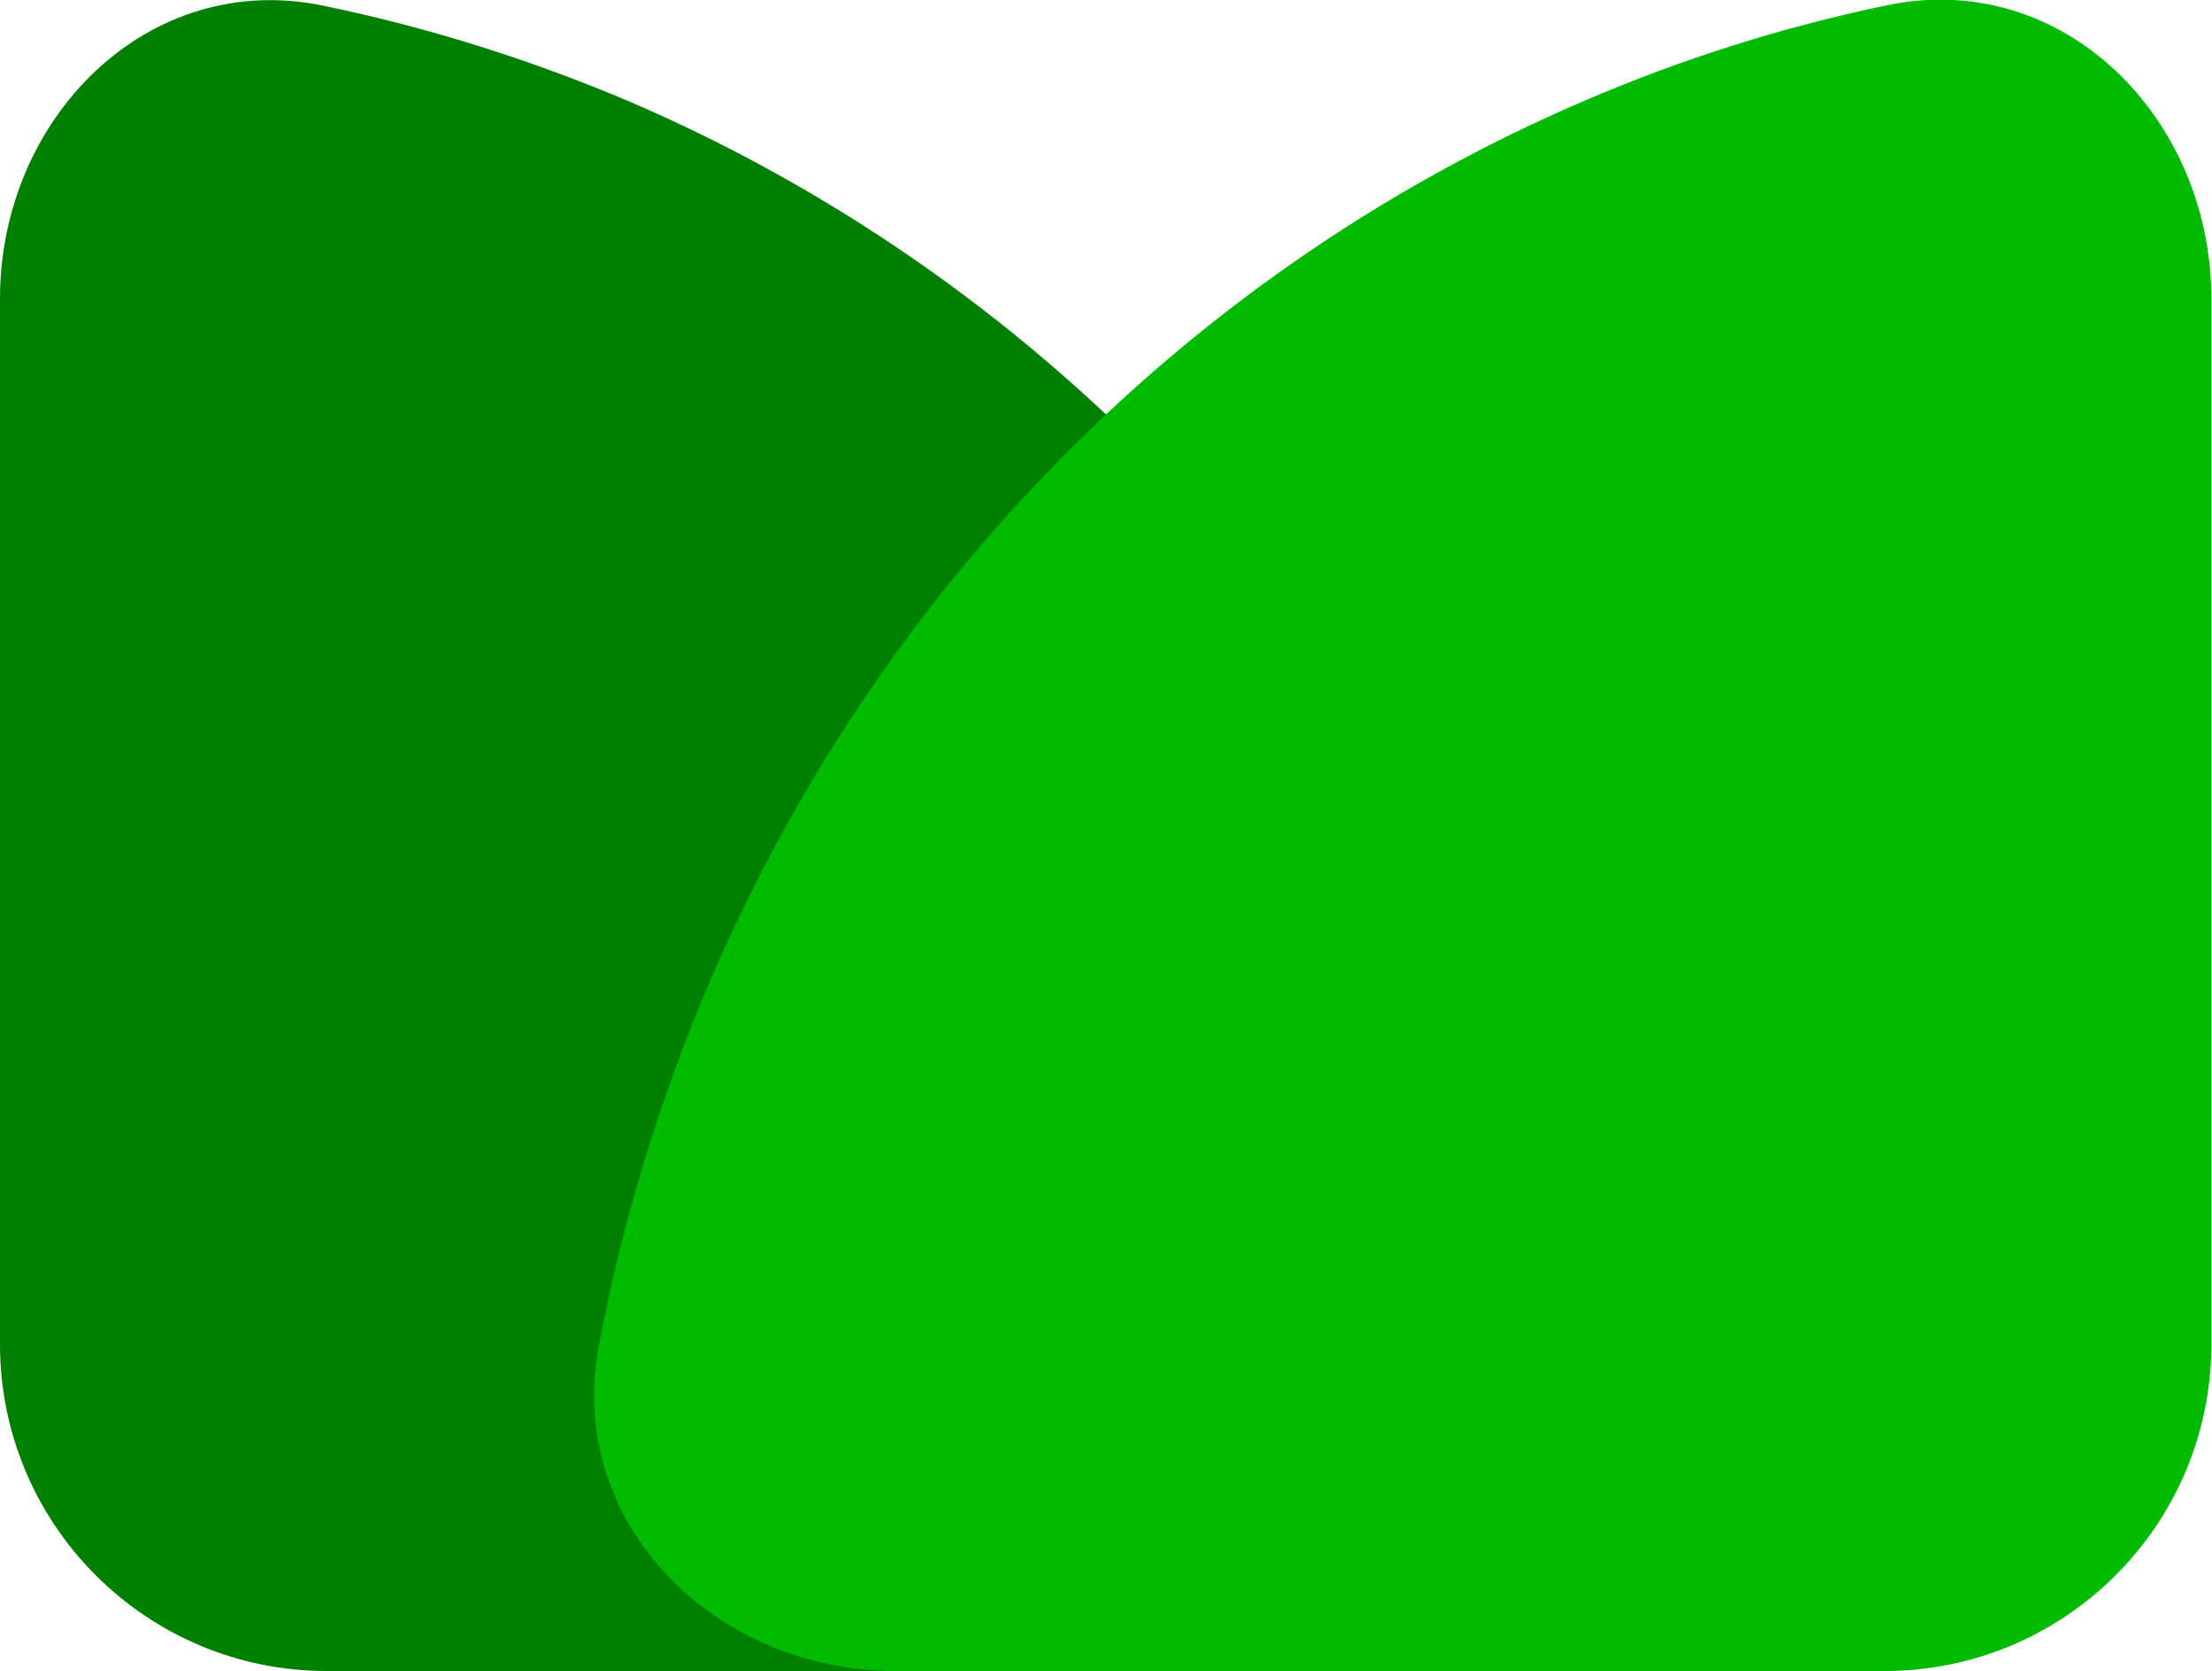<?xml version="1.0" encoding="UTF-8"?>
<svg xmlns="http://www.w3.org/2000/svg" viewBox="0 0 33.84 25.57">
  <defs>
    <style>
      .cls-1 {
        isolation: isolate;
      }

      .cls-2 {
        fill: #0b0;
      }

      .cls-2, .cls-3 {
        stroke-width: 0px;
      }

      .cls-3 {
        fill: green;
      }

      .cls-4 {
        mix-blend-mode: multiply;
      }
    </style>
  </defs>
  <g class="cls-1">
    <g id="Layer_1" data-name="Layer 1">
      <path class="cls-3" d="M20.14,25.57c2.76,0,5.05-2.26,4.54-4.97-.32-1.7-.81-3.37-1.45-4.98-1.26-3.15-3.11-6.02-5.45-8.43-2.33-2.41-5.11-4.33-8.16-5.64C8.11.91,6.55.42,4.96.09,2.26-.48,0,1.81,0,4.57v16c0,2.76,2.24,5,5,5h15.14Z"/>
      <g class="cls-4">
        <path class="cls-2" d="M13.7,25.57c-2.76,0-5.05-2.26-4.54-4.97.32-1.7.81-3.37,1.45-4.98,1.26-3.15,3.11-6.02,5.45-8.43,2.33-2.41,5.11-4.33,8.16-5.64,1.51-.65,3.06-1.14,4.65-1.47,2.7-.56,4.96,1.73,4.96,4.49v16c0,2.76-2.24,5-5,5h-15.14Z"/>
      </g>
    </g>
  </g>
</svg>